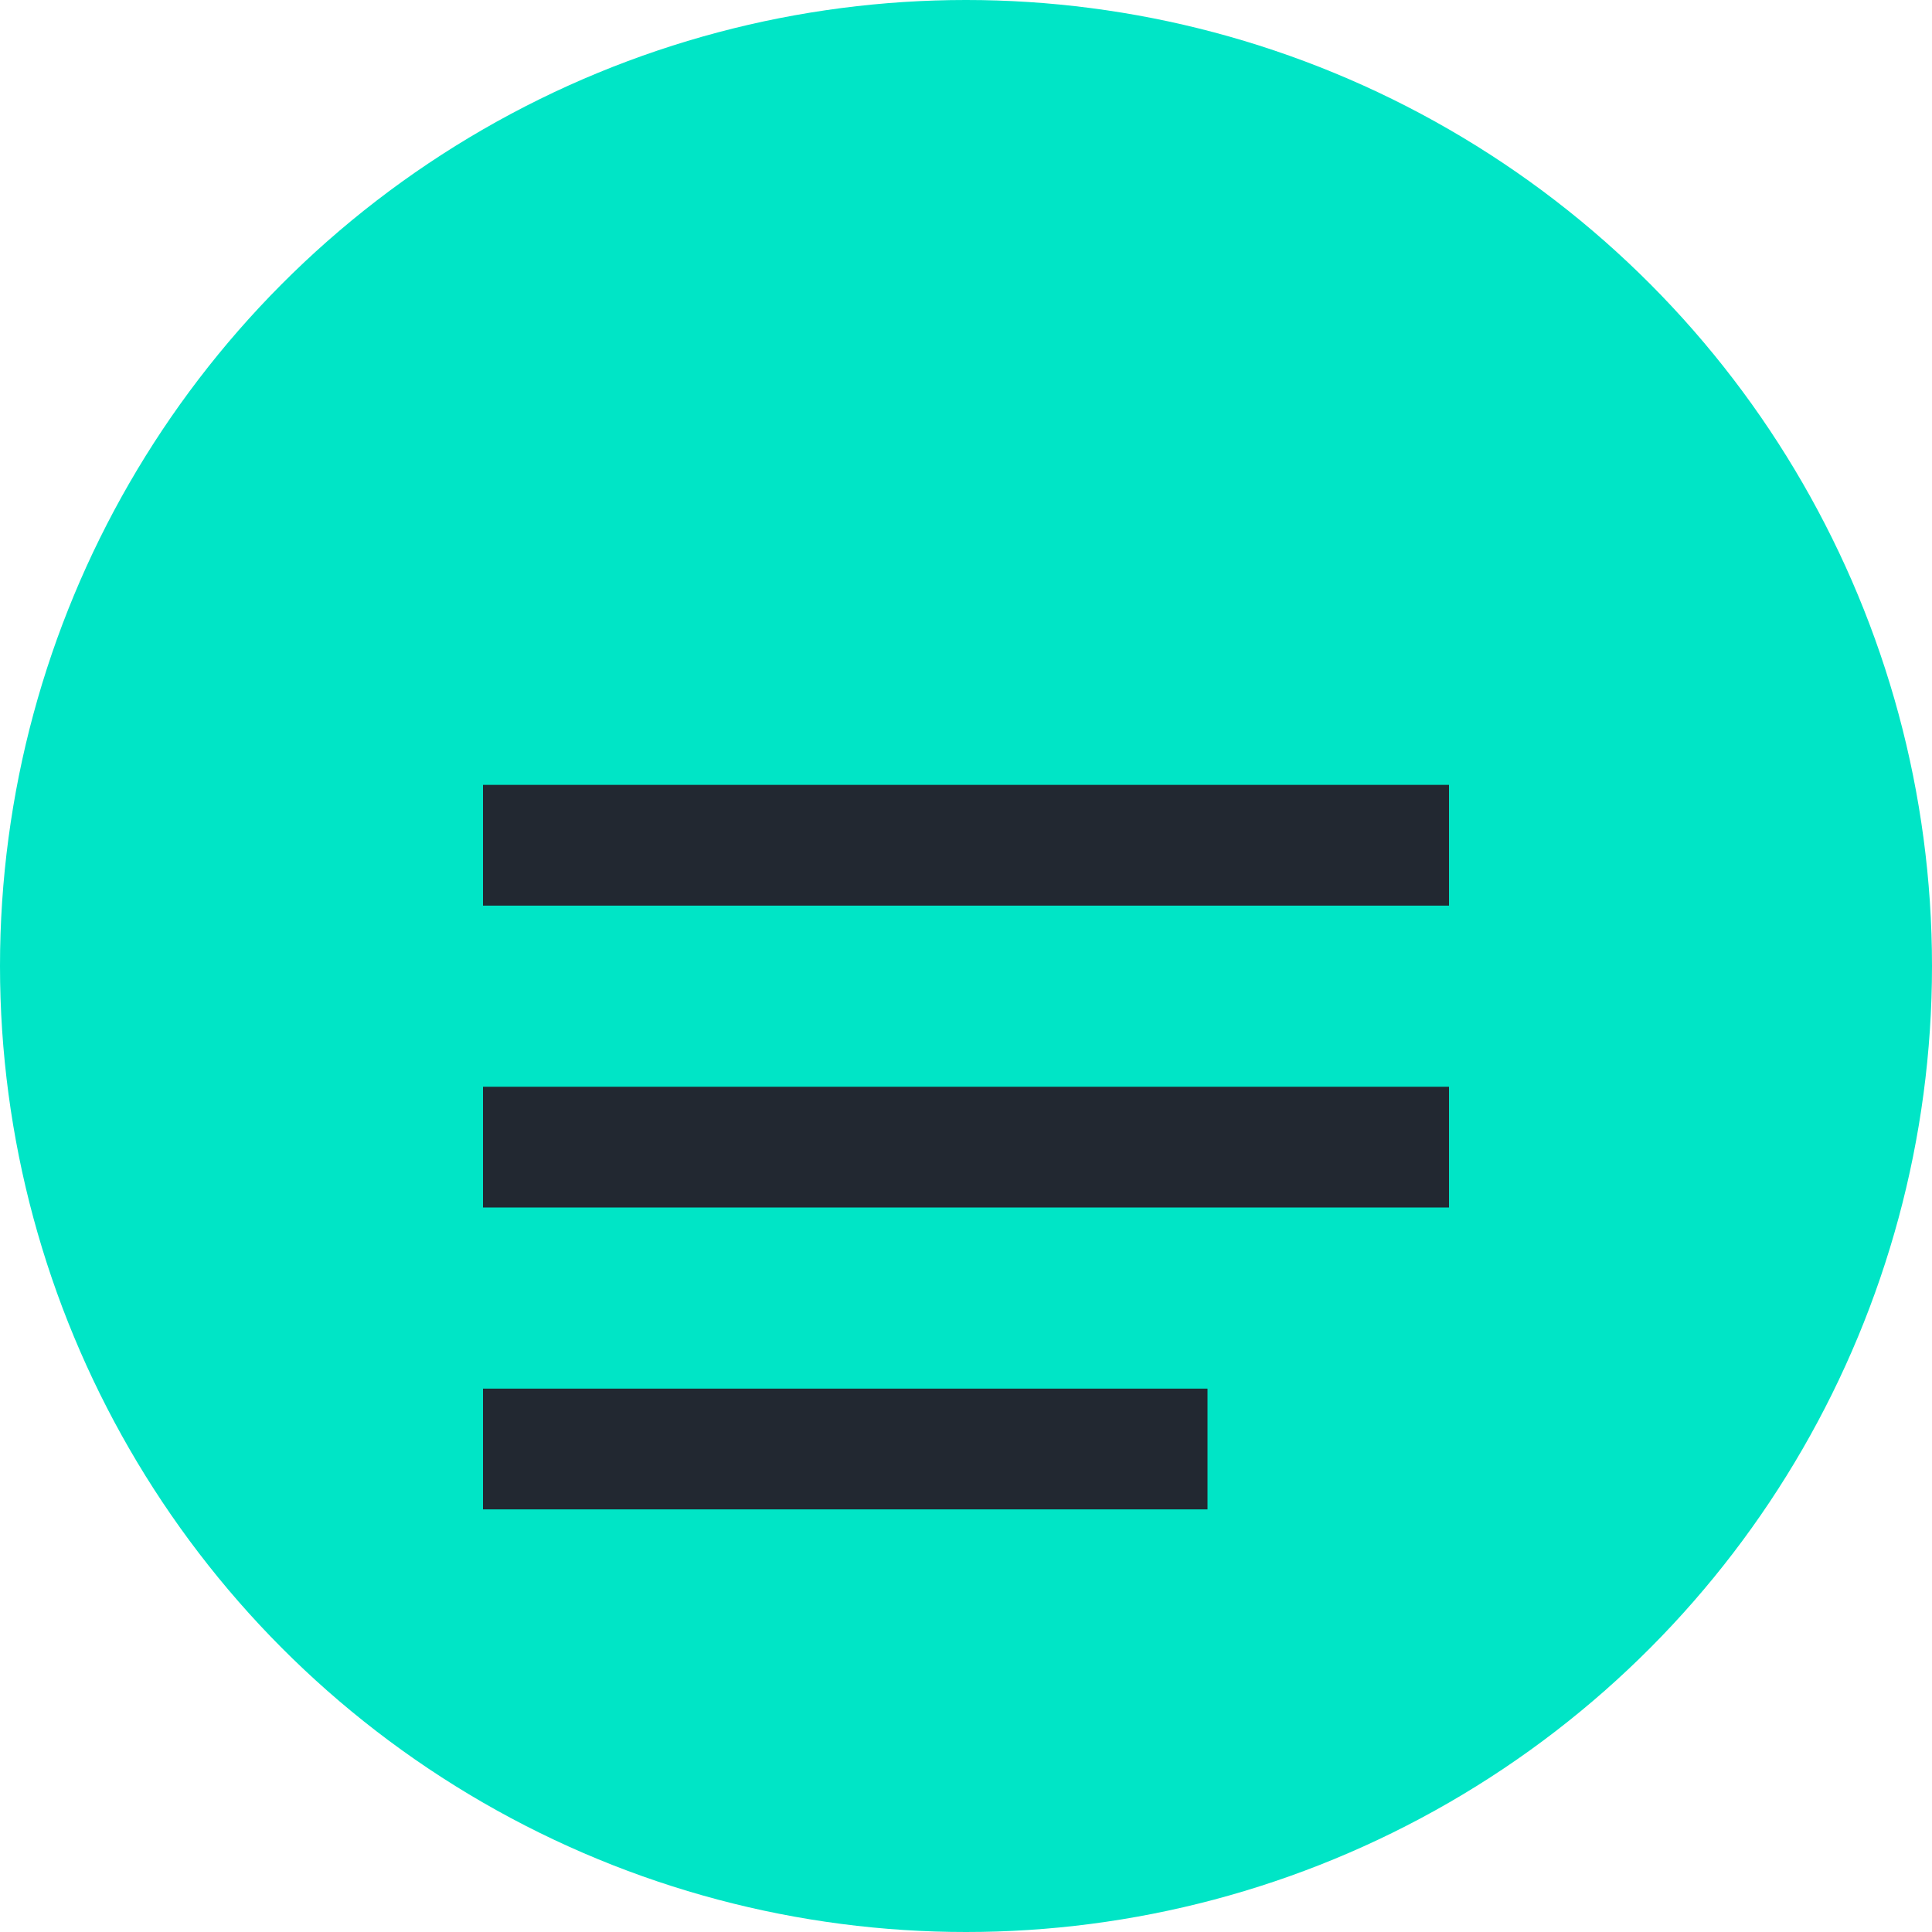 <svg width="32" height="32" viewBox="0 0 32 32" fill="none" xmlns="http://www.w3.org/2000/svg">
    <circle cx="16" cy="16" r="16" fill="#00E5C6"/>
    <path d="M8 13H24V15H8V13Z" fill="#222831"/>
    <path d="M8 18H24V20H8V18Z" fill="#222831"/>
    <path d="M8 23H20V25H8V23Z" fill="#222831"/>
</svg> 